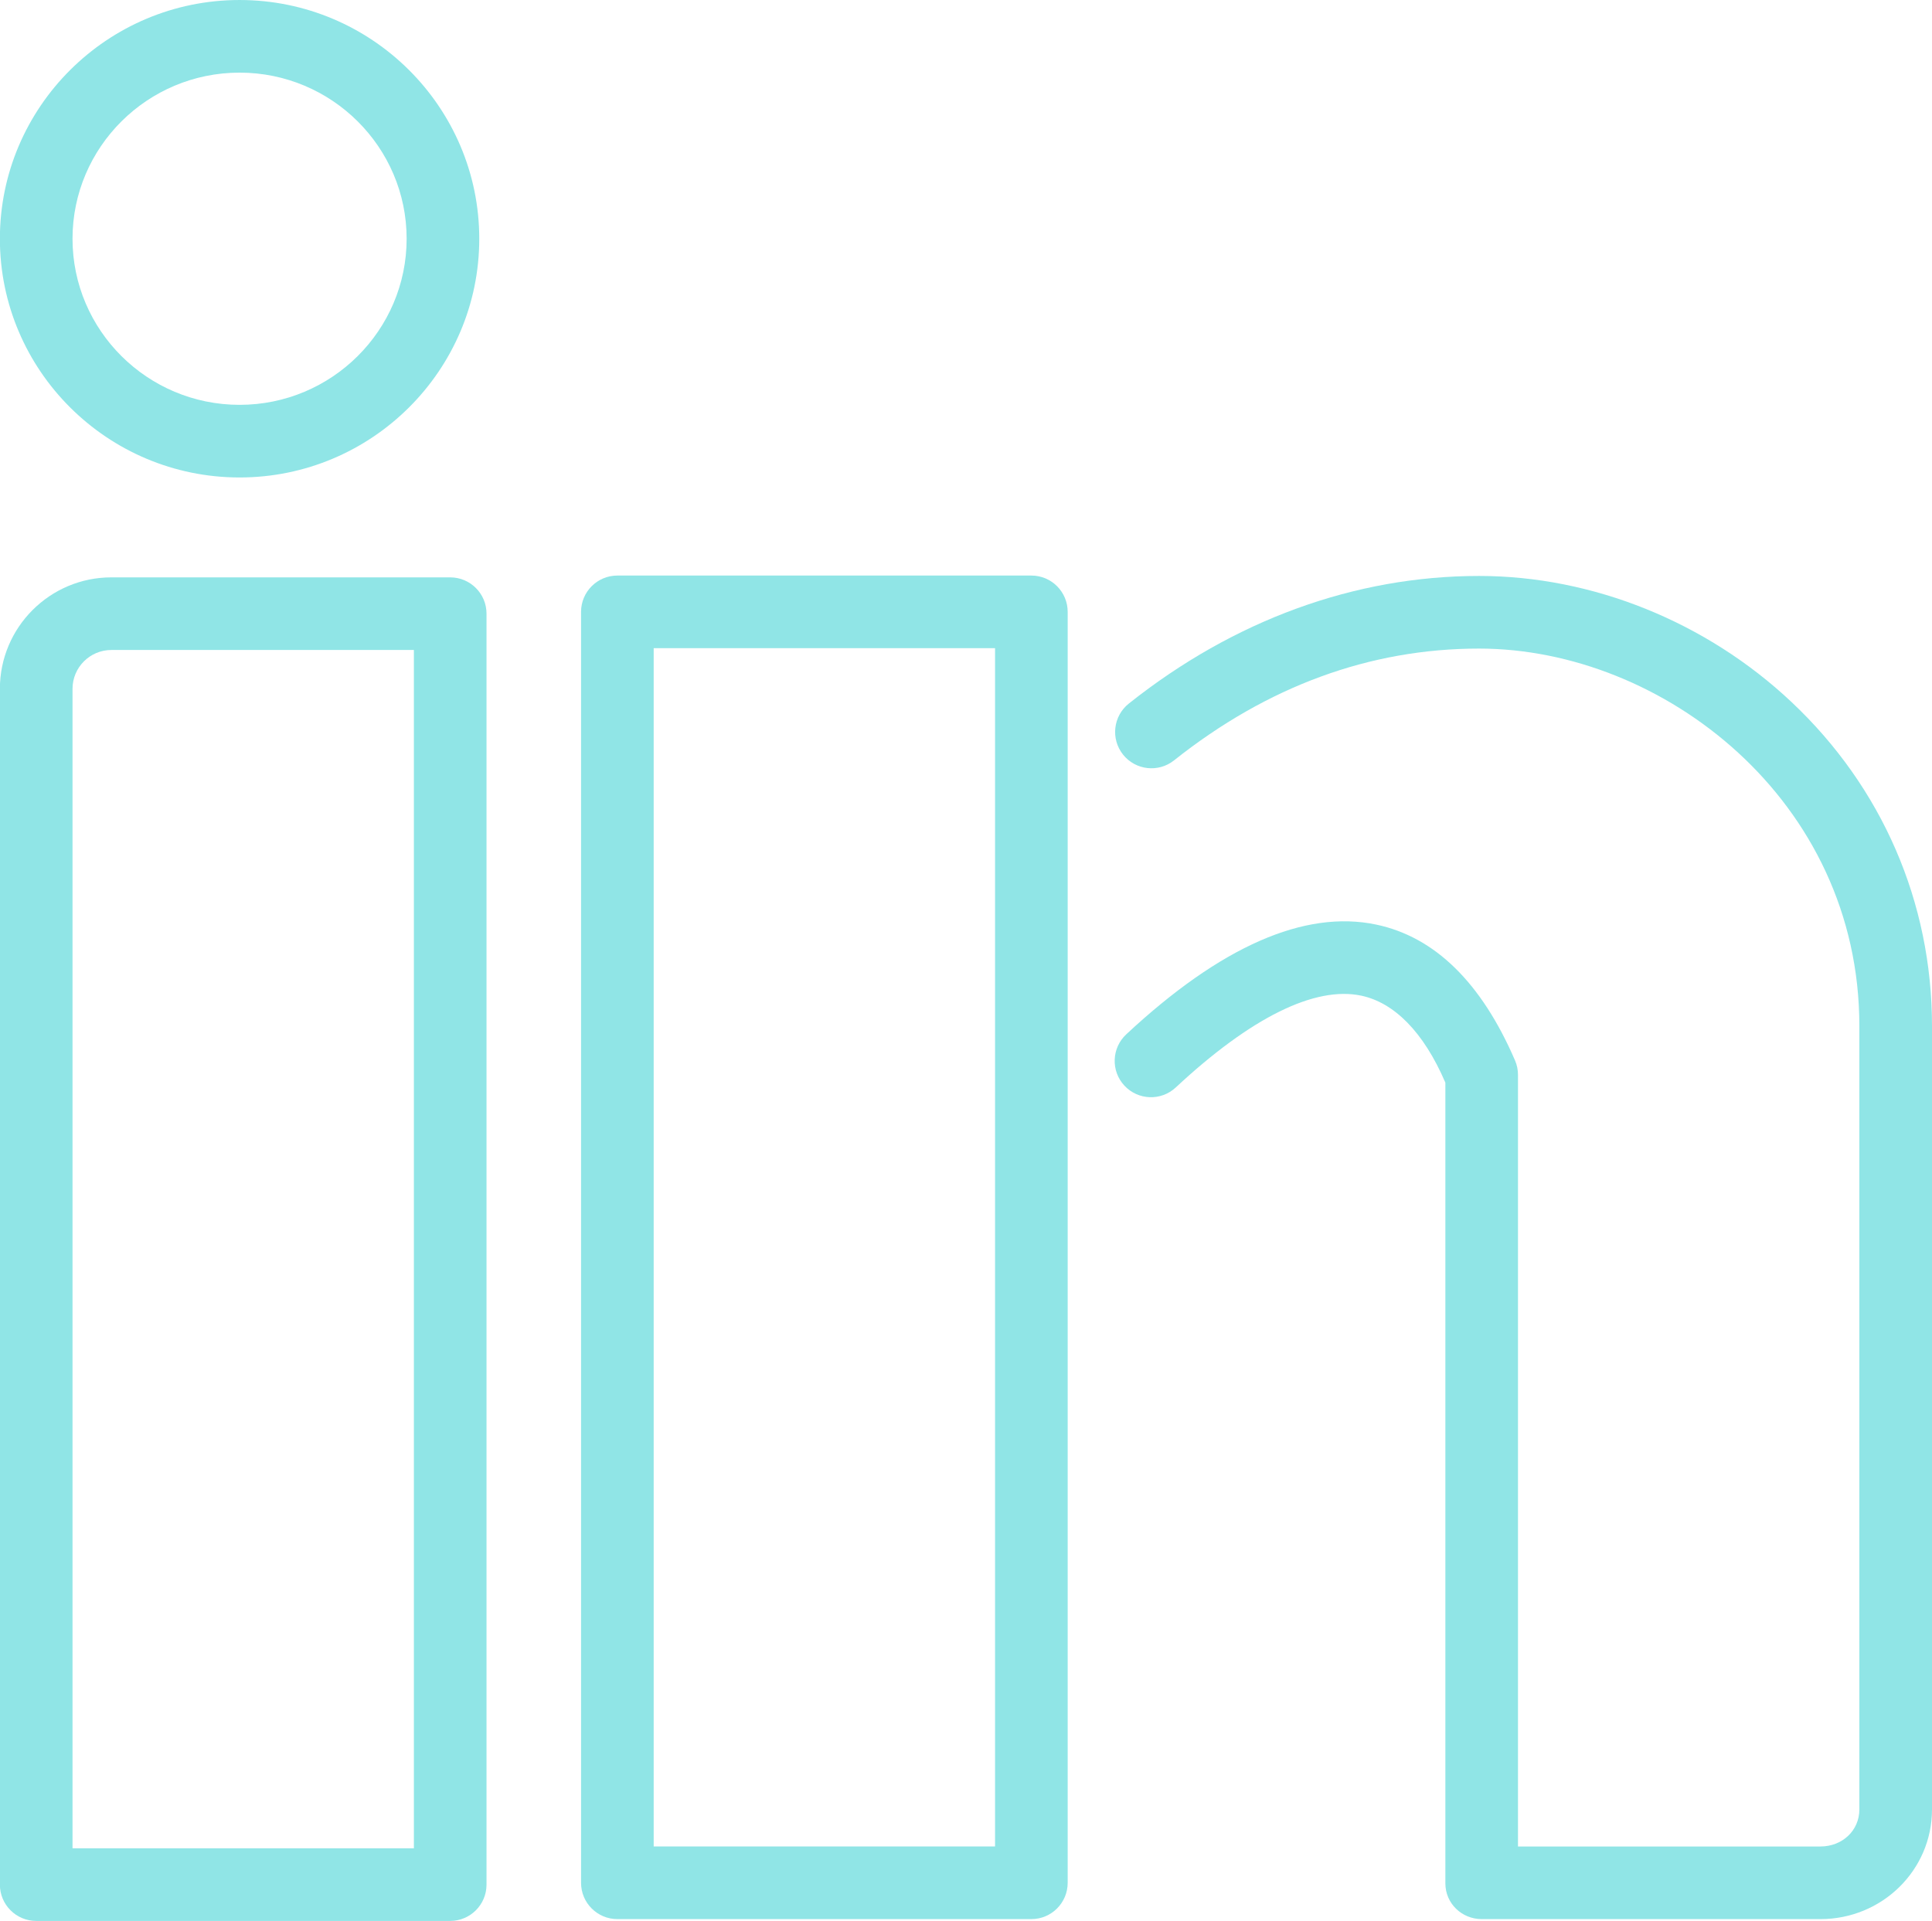 <?xml version="1.0" encoding="UTF-8" standalone="no"?><svg xmlns="http://www.w3.org/2000/svg" xmlns:xlink="http://www.w3.org/1999/xlink" fill="none" height="529" preserveAspectRatio="xMidYMid meet" style="fill: none" version="1" viewBox="34.0 35.5 532.0 529.0" width="532" zoomAndPan="magnify"><g id="change1_1"><path d="M157.969 564.5H43.969C38.446 564.5 33.969 560.022 33.969 554.5V225.191C33.969 208.268 47.737 194.5 64.66 194.5H157.969C163.492 194.5 167.969 198.977 167.969 204.5V554.5C167.969 560.022 163.492 564.5 157.969 564.5ZM53.969 544.5H147.969V214.5H64.66C58.765 214.5 53.969 219.296 53.969 225.191V544.5Z" fill="#90e5e6"/></g><g id="change1_2"><path d="M328 554C328 559.522 323.522 564 318 564H204C198.477 564 194 559.522 194 554V204C194 198.477 198.477 194 204 194H318C323.522 194 328 198.477 328 204V554ZM214 544H308V214H214V544Z" fill="#90e5e6"/></g><g id="change1_3"><path d="M535.278 564.001H442.03C436.508 564.001 431.999 559.674 431.999 554.151V333.643C425.999 319.642 417.847 311.586 408.813 309.689C396.028 307.001 378.385 315.749 357.756 334.976C353.717 338.742 347.393 338.519 343.626 334.48C339.86 330.439 340.085 324.111 344.125 320.345C370.088 296.147 393.236 285.975 412.939 290.116C429.101 293.512 441.962 306.116 451.199 327.579C451.736 328.828 451.998 330.172 451.998 331.531V544.001H535.277C541.306 544.001 545.998 539.608 545.998 533.812V318.052C545.998 255.877 491.855 214.111 441.272 214.111C411.244 214.111 382.991 224.471 357.282 244.903C352.959 248.341 346.671 247.618 343.235 243.297C339.799 238.973 340.52 232.682 344.844 229.246C373.765 206.26 407.115 194.111 441.286 194.111C472.538 194.111 503.886 206.765 527.317 228.83C552.272 252.325 565.999 284.011 565.999 318.052V533.812C565.999 550.54 552.235 564.001 535.278 564.001Z" fill="#90e5e6"/></g><g id="change1_4"><path d="M99.971 166.989C63.577 166.989 33.969 137.497 33.969 101.246C33.969 64.995 63.577 35.502 99.971 35.502C136.364 35.502 165.971 64.995 165.971 101.246C165.971 137.497 136.363 166.989 99.971 166.989ZM99.971 55.501C74.605 55.501 53.969 76.022 53.969 101.245C53.969 126.468 74.605 146.988 99.971 146.988C125.335 146.988 145.971 126.467 145.971 101.245C145.971 76.022 125.335 55.501 99.971 55.501Z" fill="#90e5e6"/></g></svg>